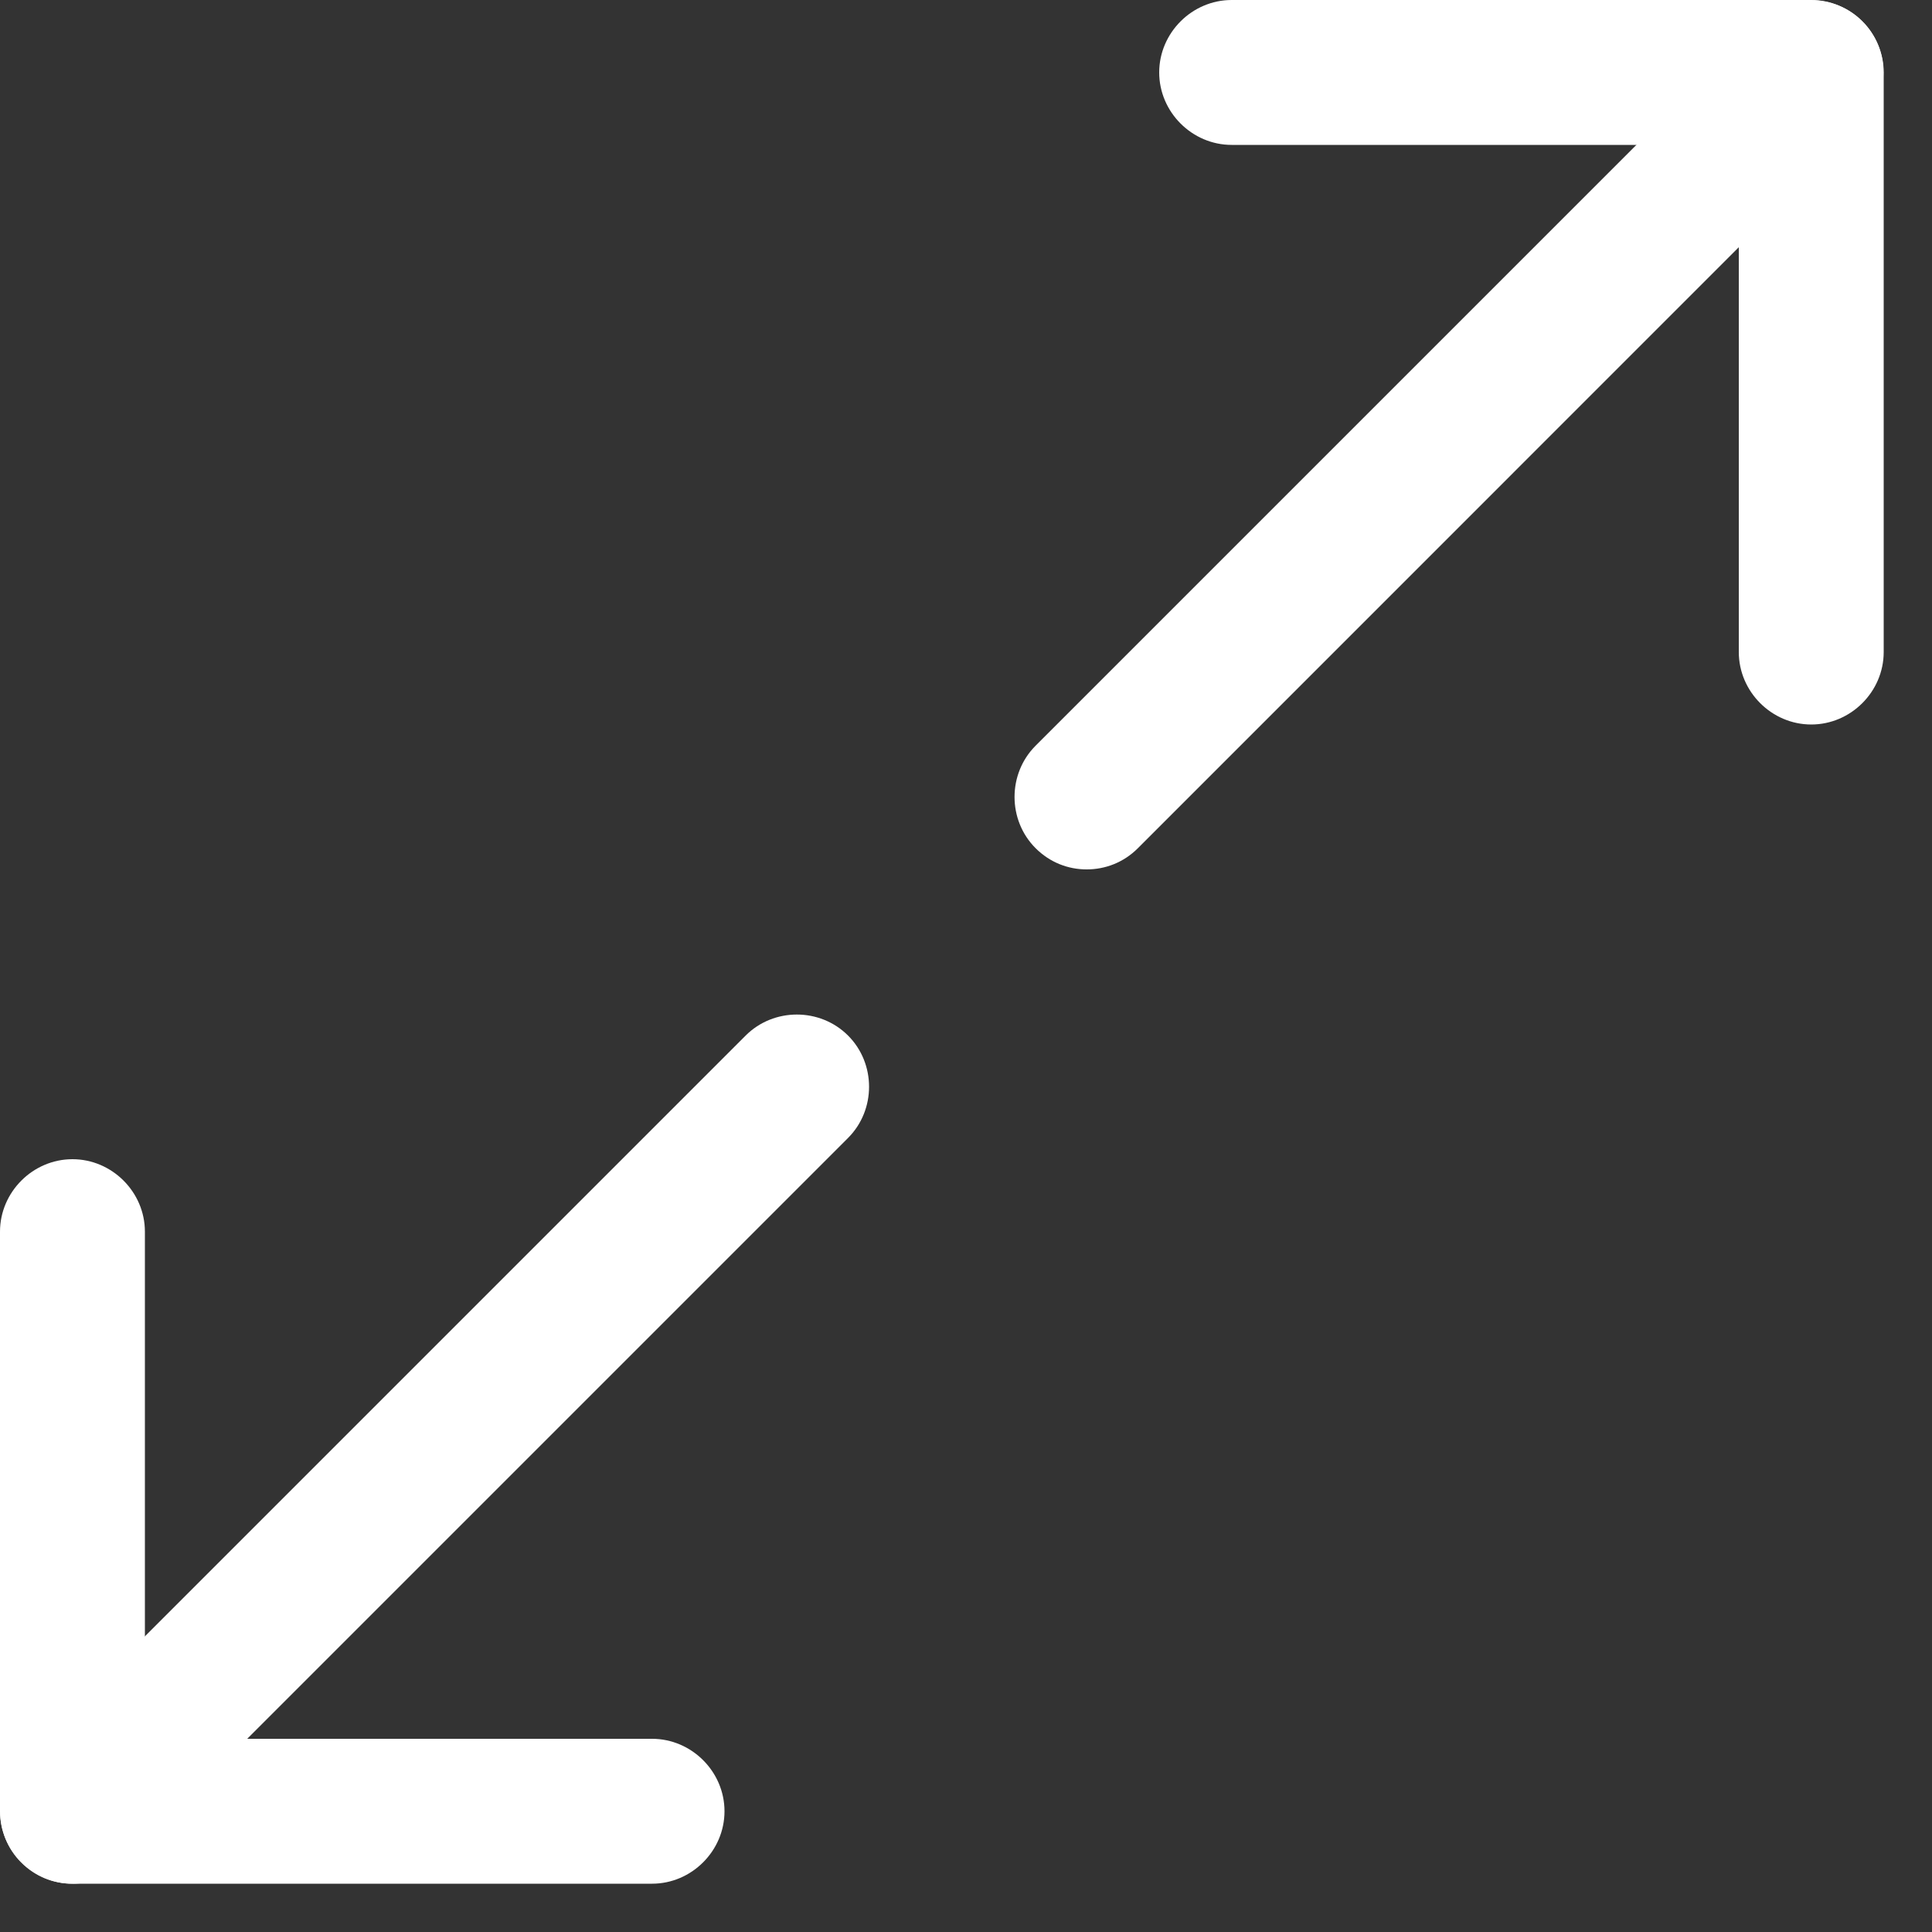 <svg width="20" height="20" viewBox="0 0 20 20" fill="none" xmlns="http://www.w3.org/2000/svg">
<rect x="0" y="0" width="20" height="20" fill="#333333" stroke="none"/>
<path d="M18.75 7.5C18.34 7.5 18 7.16 18 6.75L18 1.5L12.75 1.5C12.34 1.5 12 1.16 12 0.75C12 0.34 12.34 3.73855e-08 12.75 8.24681e-08L18.75 7.42213e-07C19.16 7.87295e-07 19.5 0.34 19.5 0.75L19.5 6.75C19.5 7.16 19.16 7.5 18.75 7.5Z" fill="white"/>
<path d="M6.75 19.5L0.75 19.5C0.34 19.5 1.25189e-06 19.16 1.18021e-06 18.75L1.31134e-07 12.75C5.94475e-08 12.34 0.34 12 0.75 12C1.16 12 1.5 12.34 1.5 12.75L1.5 18L6.75 18C7.16 18 7.5 18.34 7.5 18.75C7.5 19.16 7.16 19.5 6.75 19.5Z" fill="white"/>
<path d="M11.249 9C11.059 9 10.87 8.93 10.72 8.78C10.43 8.49 10.43 8.01 10.72 7.72L18.22 0.22C18.509 -0.07 18.989 -0.07 19.279 0.22C19.57 0.51 19.57 0.99 19.279 1.28L11.78 8.78C11.63 8.93 11.44 9 11.249 9Z" fill="white"/>
<path d="M0.749 19.5C0.559 19.5 0.369 19.43 0.219 19.28C-0.071 18.99 -0.071 18.51 0.219 18.22L7.719 10.72C8.009 10.43 8.489 10.43 8.779 10.72C9.069 11.01 9.069 11.49 8.779 11.78L1.279 19.28C1.129 19.43 0.939 19.5 0.749 19.5Z" fill="white"/>
</svg>
